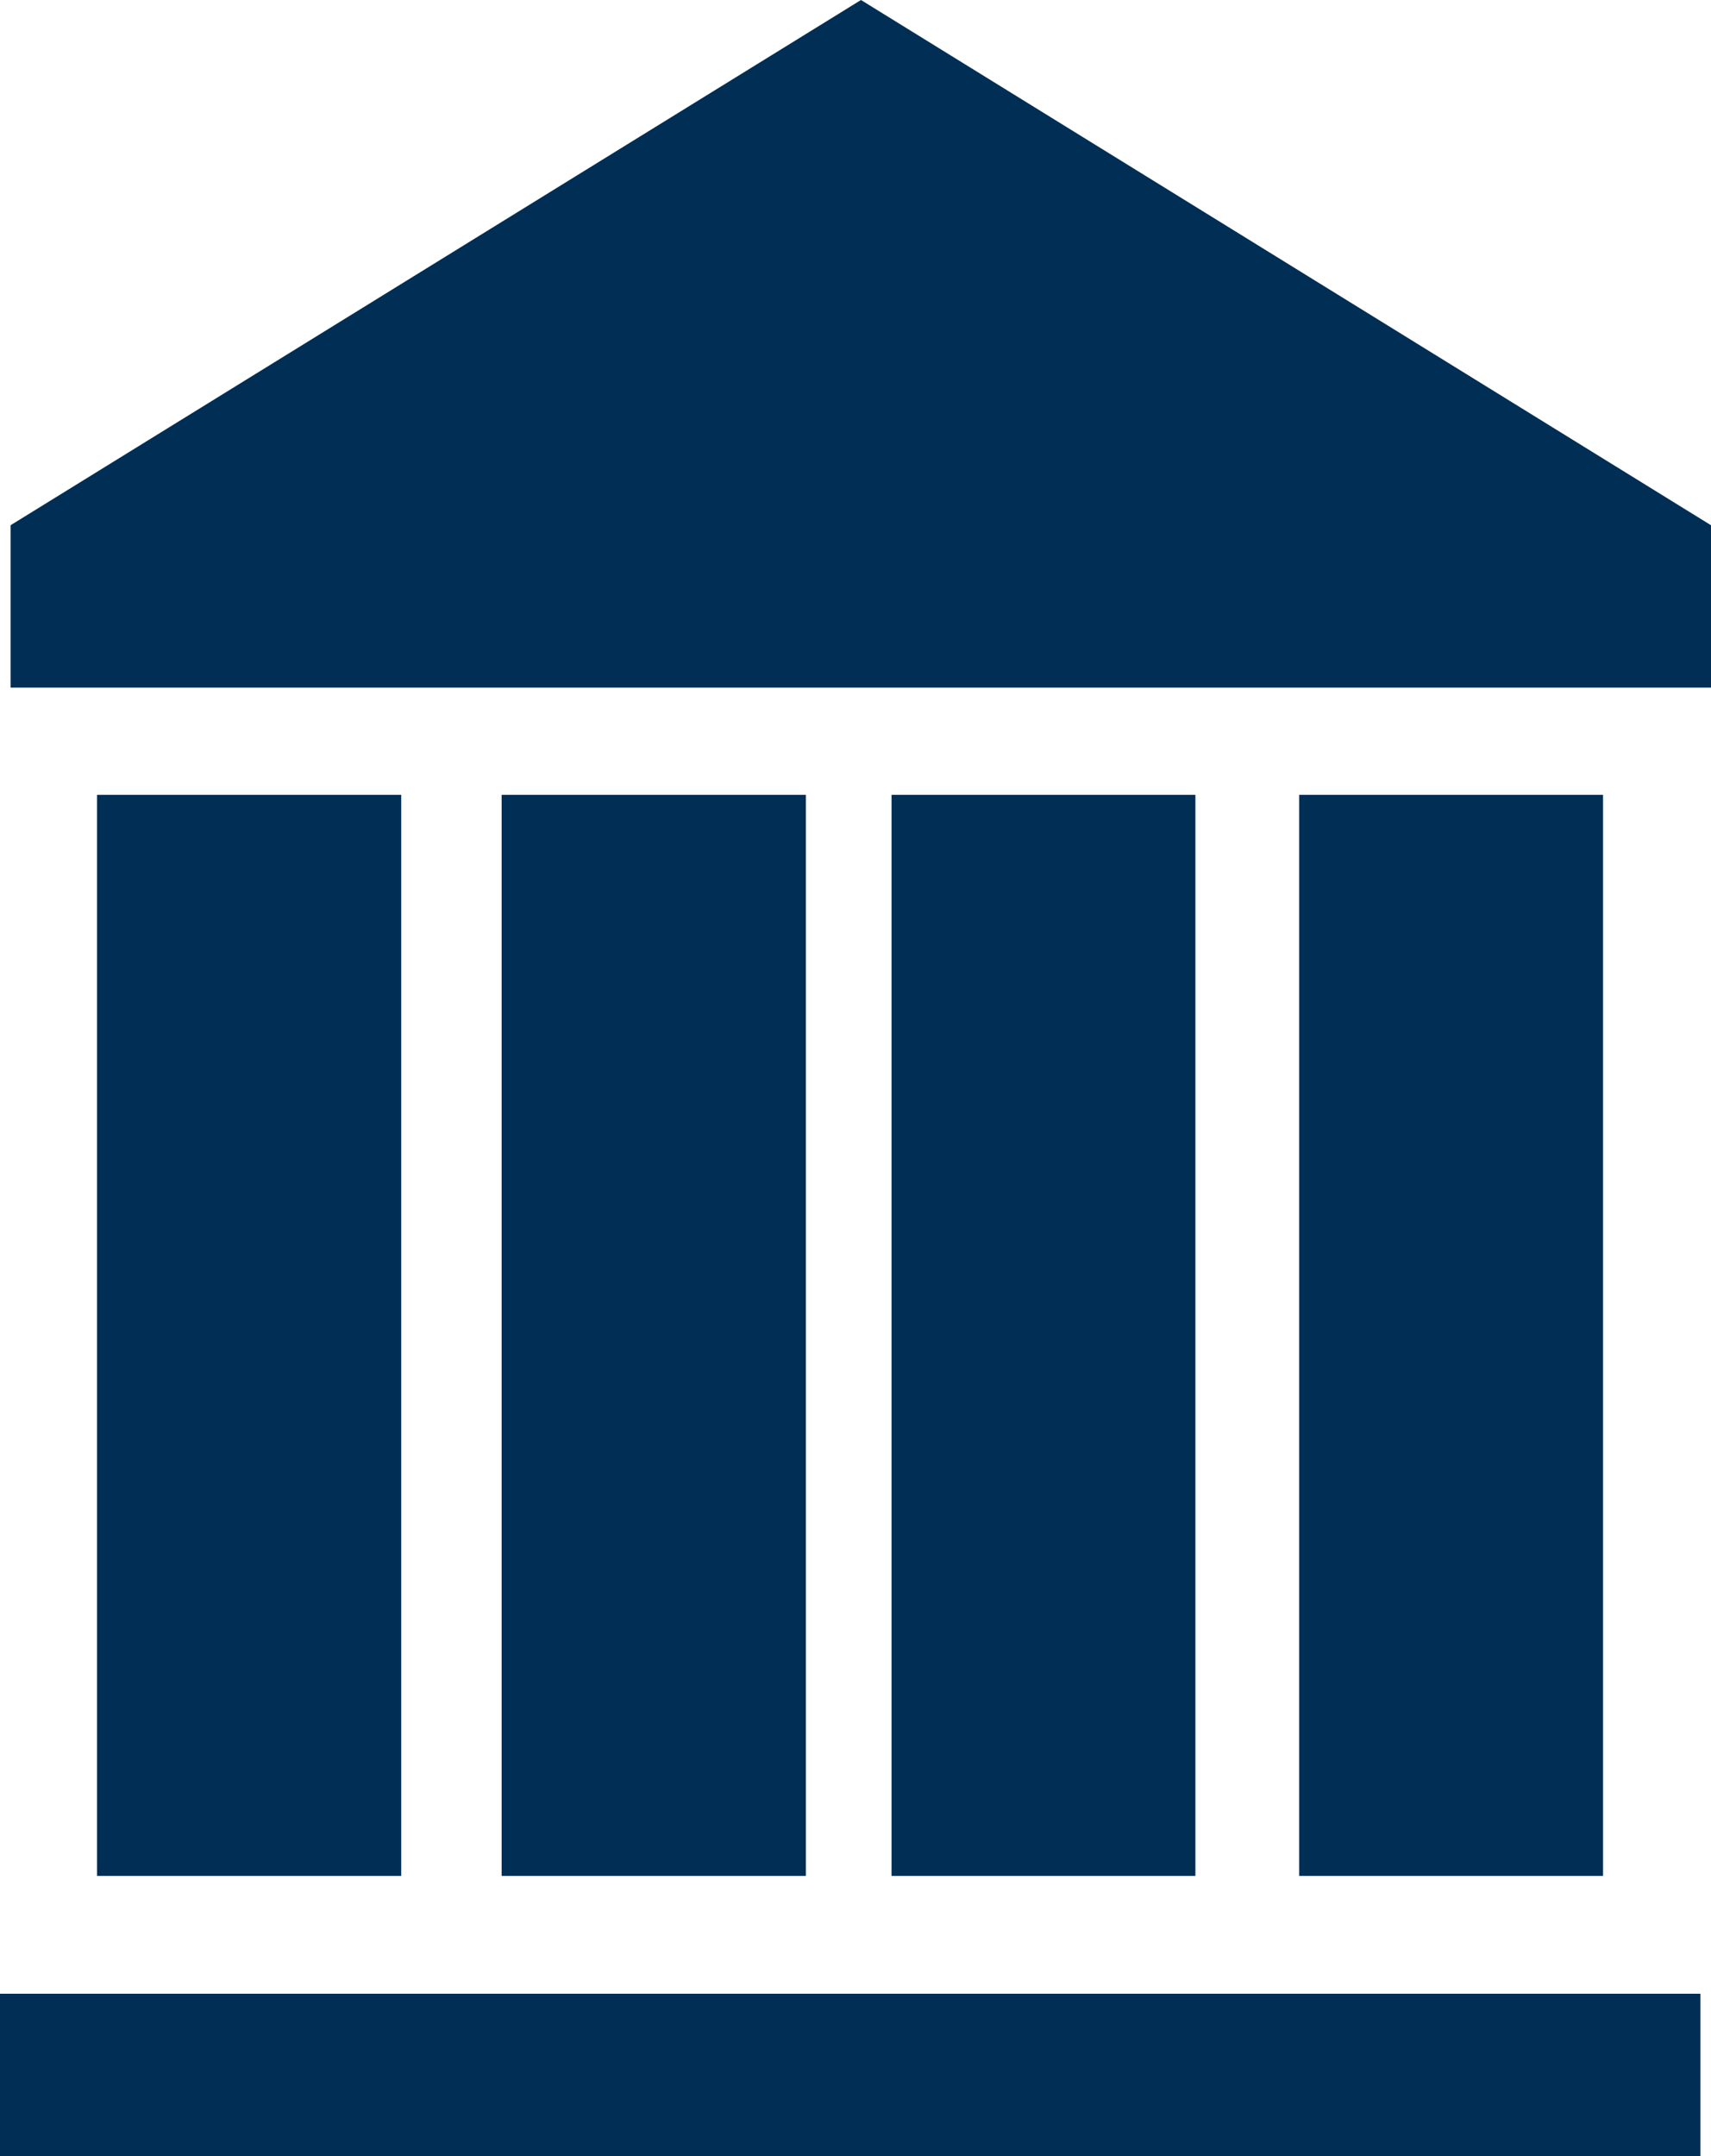 <svg xmlns="http://www.w3.org/2000/svg" viewBox="0 0 45.33 57.1"><defs><style>.a{fill:#002e54;}</style></defs><rect class="a" x="2.57" y="21.05" width="8.06" height="28.63"/><rect class="a" x="13.29" y="21.05" width="8.06" height="28.63"/><rect class="a" x="23.62" y="21.05" width="8.05" height="28.63"/><rect class="a" x="34.42" y="21.05" width="8.05" height="28.63"/><rect class="a" y="52.8" width="45.05" height="4.3"/><polygon class="a" points="22.81 0 0.28 13.91 0.28 18.21 45.33 18.21 45.33 13.91 22.81 0"/></svg>